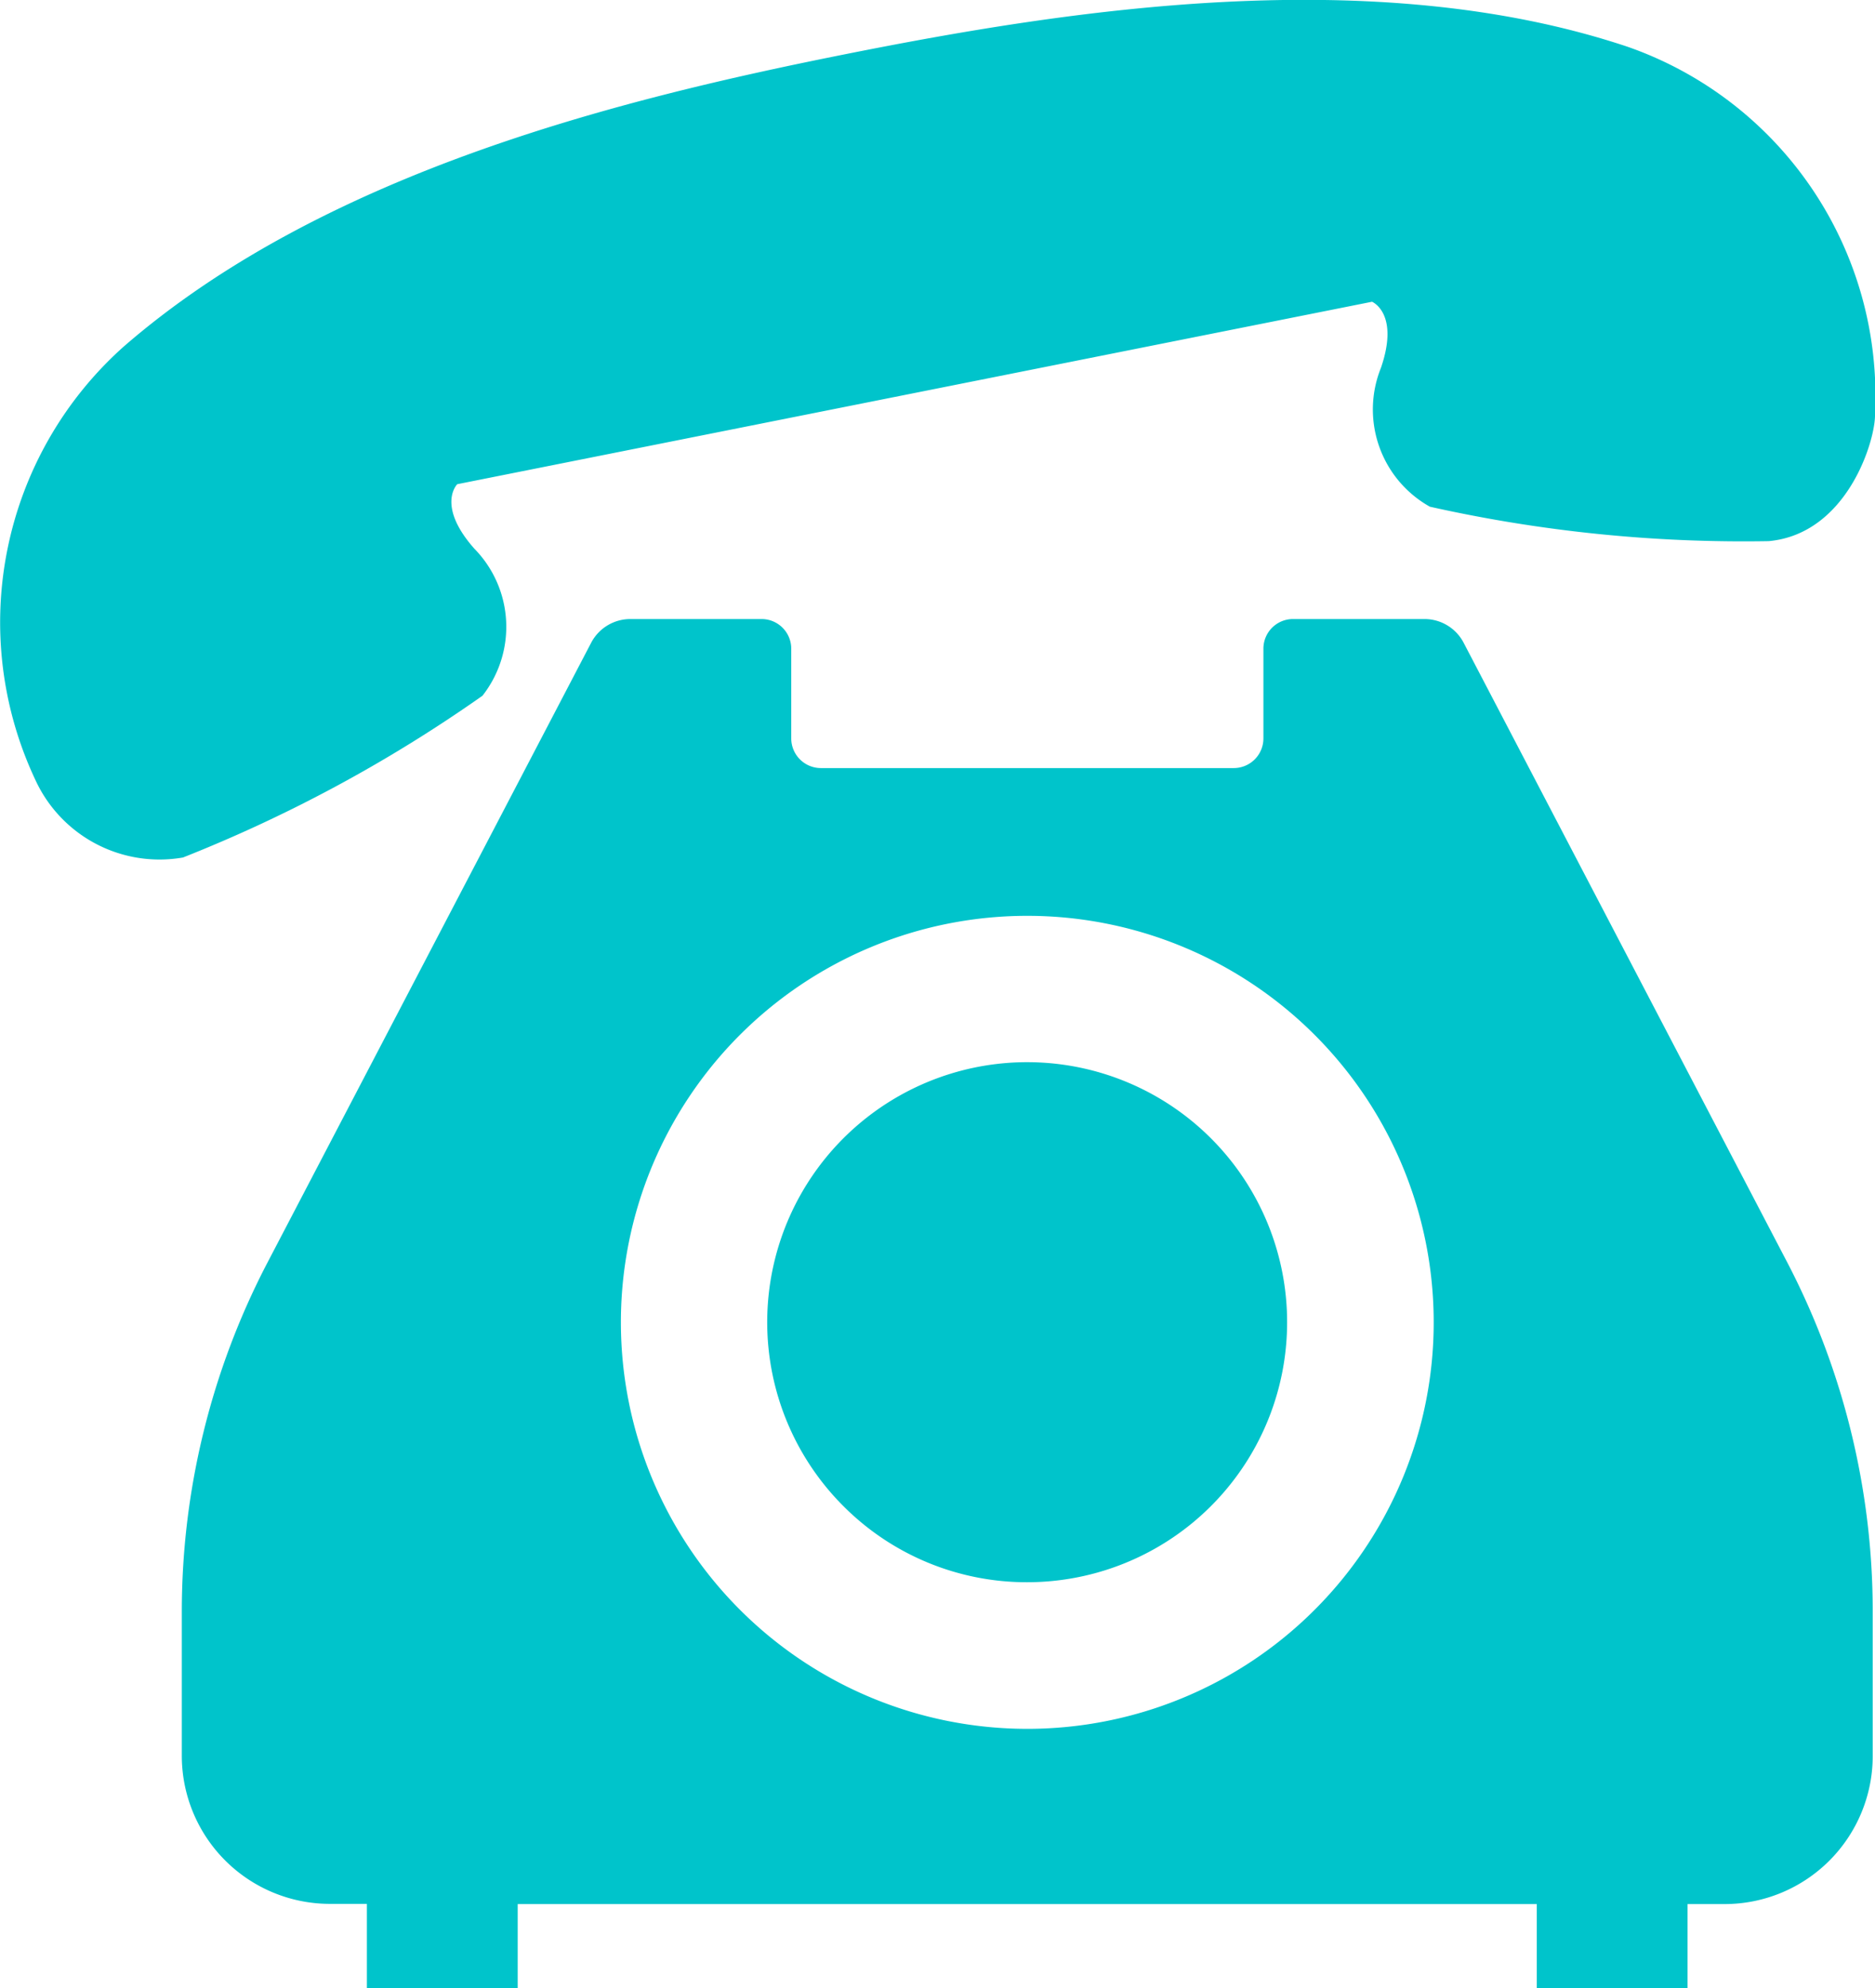 <svg xmlns="http://www.w3.org/2000/svg" width="28" height="29.68"><defs><clipPath id="a"><path d="M0 0h28v29.68H0z"/></clipPath></defs><g fill="#00c4cb" clip-path="url(#a)"><path data-name="パス 16147" d="M7.205 10.387a1.666 1.666 0 0 0-.121-2.195c-.573-.647-.256-.963-.256-.963l6.831-1.362 6.83-1.362s.414.17.133.987a1.663 1.663 0 0 0 .731 2.073 21.472 21.472 0 0 0 5.06.514c1.182-.109 1.6-1.524 1.587-1.9a5.52 5.52 0 0 0-3.692-5.48c-3.8-1.271-8.365-.551-11.658.105S4.868 2.547 1.842 5.179a5.518 5.518 0 0 0-1.309 6.475 2.04 2.04 0 0 0 2.2 1.148 21.522 21.522 0 0 0 4.472-2.415Z"/><path data-name="パス 16148" d="M15.341 23.622a3.882 3.882 0 1 0-2.747-1.137 3.863 3.863 0 0 0 2.747 1.137Z"/><path data-name="パス 16149" d="M21.858 9.598a.659.659 0 0 0-.588-.356h-1.962a.442.442 0 0 0-.441.443v1.34a.443.443 0 0 1-.444.442h-6.164a.443.443 0 0 1-.443-.442v-1.34a.443.443 0 0 0-.442-.443H9.415a.661.661 0 0 0-.588.356l-4.825 9.237a11.261 11.261 0 0 0-1.287 5.222v2.155a2.212 2.212 0 0 0 2.211 2.212h.553v1.26h2.252v-1.257h15.218v1.26h2.252v-1.26h.553a2.212 2.212 0 0 0 2.212-2.212v-2.158a11.275 11.275 0 0 0-1.282-5.221ZM9.272 19.743a6.069 6.069 0 1 1 6.069 6.068 6.07 6.07 0 0 1-6.069-6.068Z"/></g></svg>